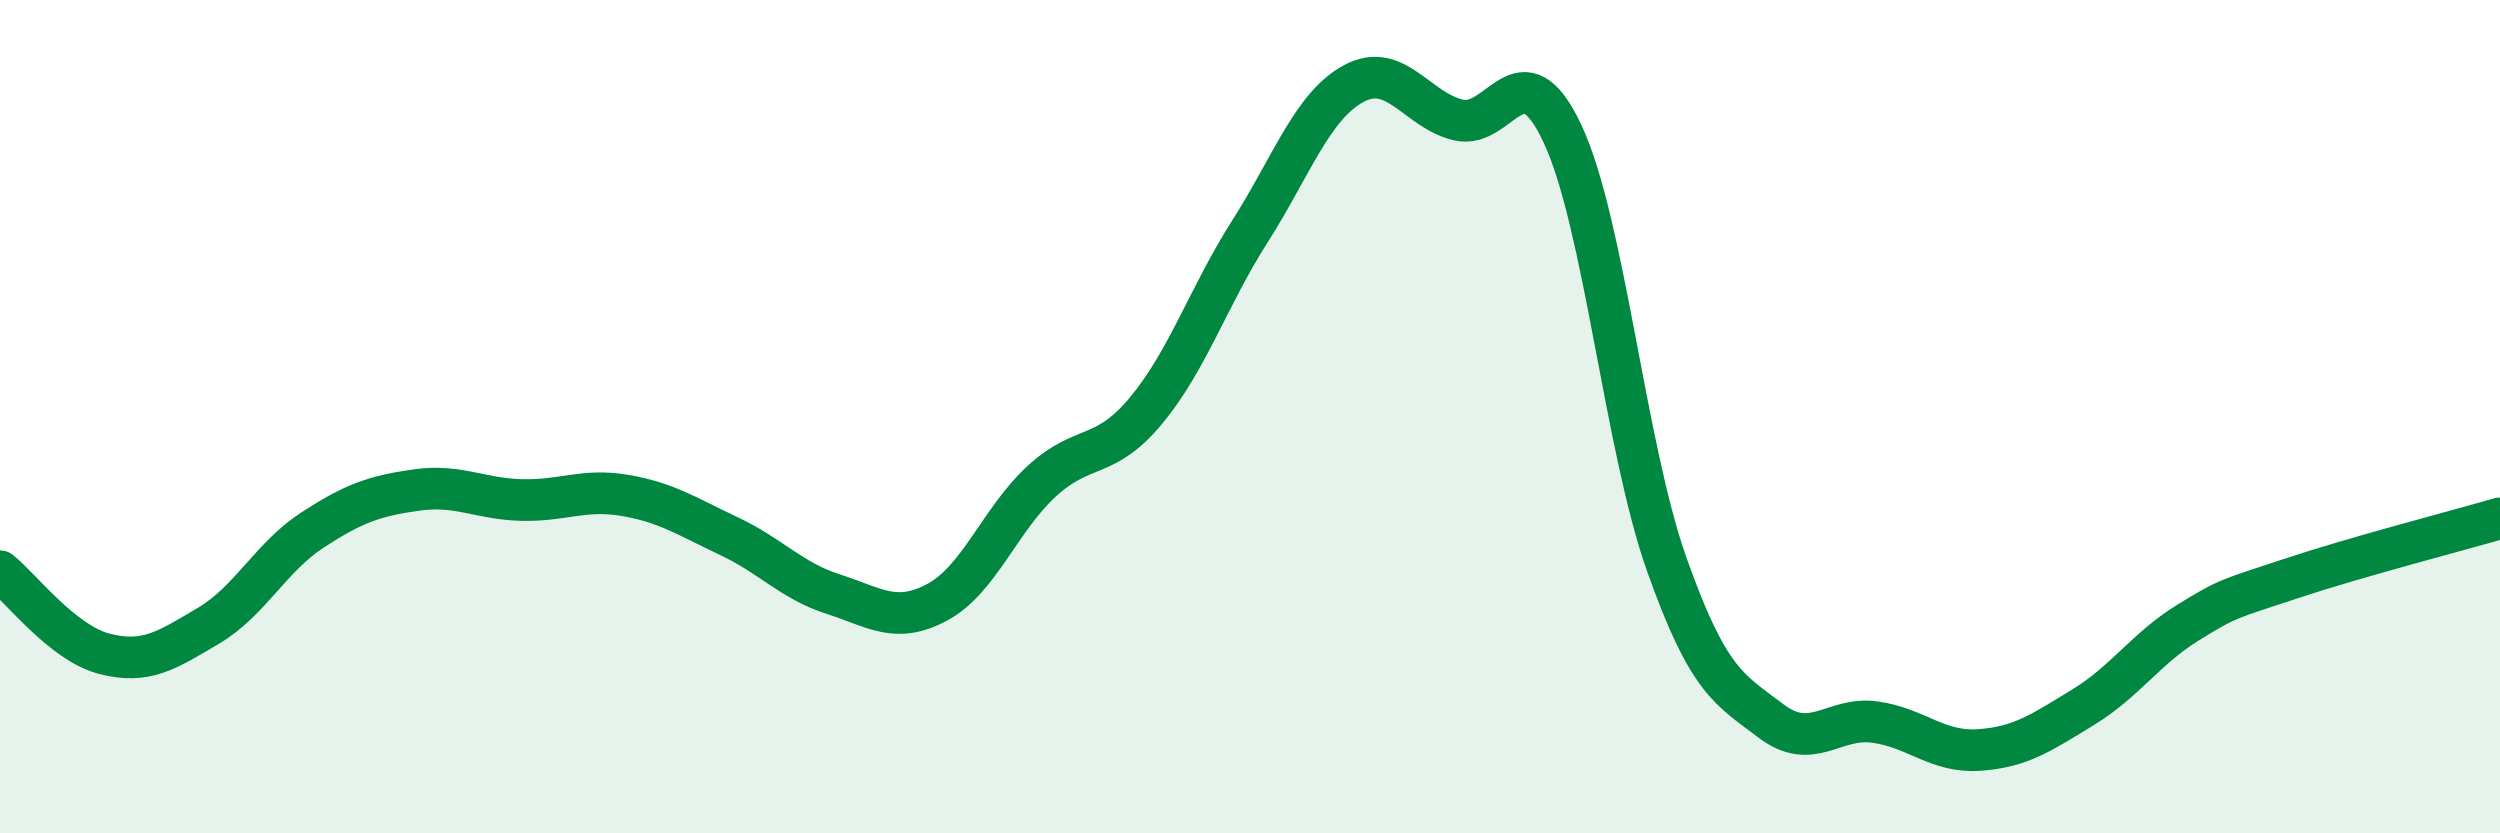 
    <svg width="60" height="20" viewBox="0 0 60 20" xmlns="http://www.w3.org/2000/svg">
      <path
        d="M 0,13.71 C 0.5,14.11 1.5,15.43 2.5,15.69 C 3.5,15.95 4,15.61 5,15.02 C 6,14.43 6.5,13.37 7.5,12.72 C 8.5,12.07 9,11.9 10,11.76 C 11,11.62 11.5,11.97 12.5,12 C 13.5,12.03 14,11.72 15,11.89 C 16,12.06 16.5,12.4 17.5,12.87 C 18.5,13.34 19,13.94 20,14.26 C 21,14.58 21.5,14.99 22.5,14.45 C 23.5,13.91 24,12.47 25,11.55 C 26,10.63 26.5,11.06 27.5,9.86 C 28.5,8.66 29,7.12 30,5.55 C 31,3.98 31.5,2.53 32.5,2 C 33.5,1.47 34,2.64 35,2.88 C 36,3.12 36.5,1.08 37.5,3.21 C 38.5,5.34 39,10.72 40,13.54 C 41,16.36 41.5,16.54 42.5,17.3 C 43.5,18.06 44,17.19 45,17.33 C 46,17.47 46.5,18.07 47.5,18 C 48.5,17.93 49,17.58 50,16.97 C 51,16.36 51.5,15.57 52.5,14.95 C 53.5,14.33 53.5,14.38 55,13.88 C 56.5,13.38 59,12.73 60,12.44L60 20L0 20Z"
        fill="#008740"
        opacity="0.1"
        stroke-linecap="round"
        stroke-linejoin="round"
      />
      <path
        d="M 0,13.71 C 0.5,14.11 1.5,15.43 2.5,15.69 C 3.5,15.95 4,15.61 5,15.02 C 6,14.43 6.5,13.37 7.5,12.72 C 8.5,12.07 9,11.9 10,11.76 C 11,11.62 11.5,11.97 12.5,12 C 13.5,12.03 14,11.72 15,11.89 C 16,12.06 16.5,12.4 17.5,12.87 C 18.5,13.34 19,13.94 20,14.26 C 21,14.58 21.5,14.99 22.5,14.45 C 23.5,13.91 24,12.47 25,11.55 C 26,10.63 26.5,11.06 27.5,9.86 C 28.5,8.66 29,7.12 30,5.55 C 31,3.98 31.5,2.53 32.5,2 C 33.5,1.47 34,2.64 35,2.88 C 36,3.12 36.5,1.08 37.5,3.21 C 38.5,5.34 39,10.72 40,13.54 C 41,16.36 41.5,16.54 42.5,17.3 C 43.5,18.06 44,17.19 45,17.33 C 46,17.47 46.5,18.07 47.5,18 C 48.5,17.93 49,17.58 50,16.97 C 51,16.36 51.5,15.57 52.5,14.95 C 53.5,14.33 53.5,14.38 55,13.88 C 56.5,13.38 59,12.73 60,12.44"
        stroke="#008740"
        stroke-width="1"
        fill="none"
        stroke-linecap="round"
        stroke-linejoin="round"
      />
    </svg>
  